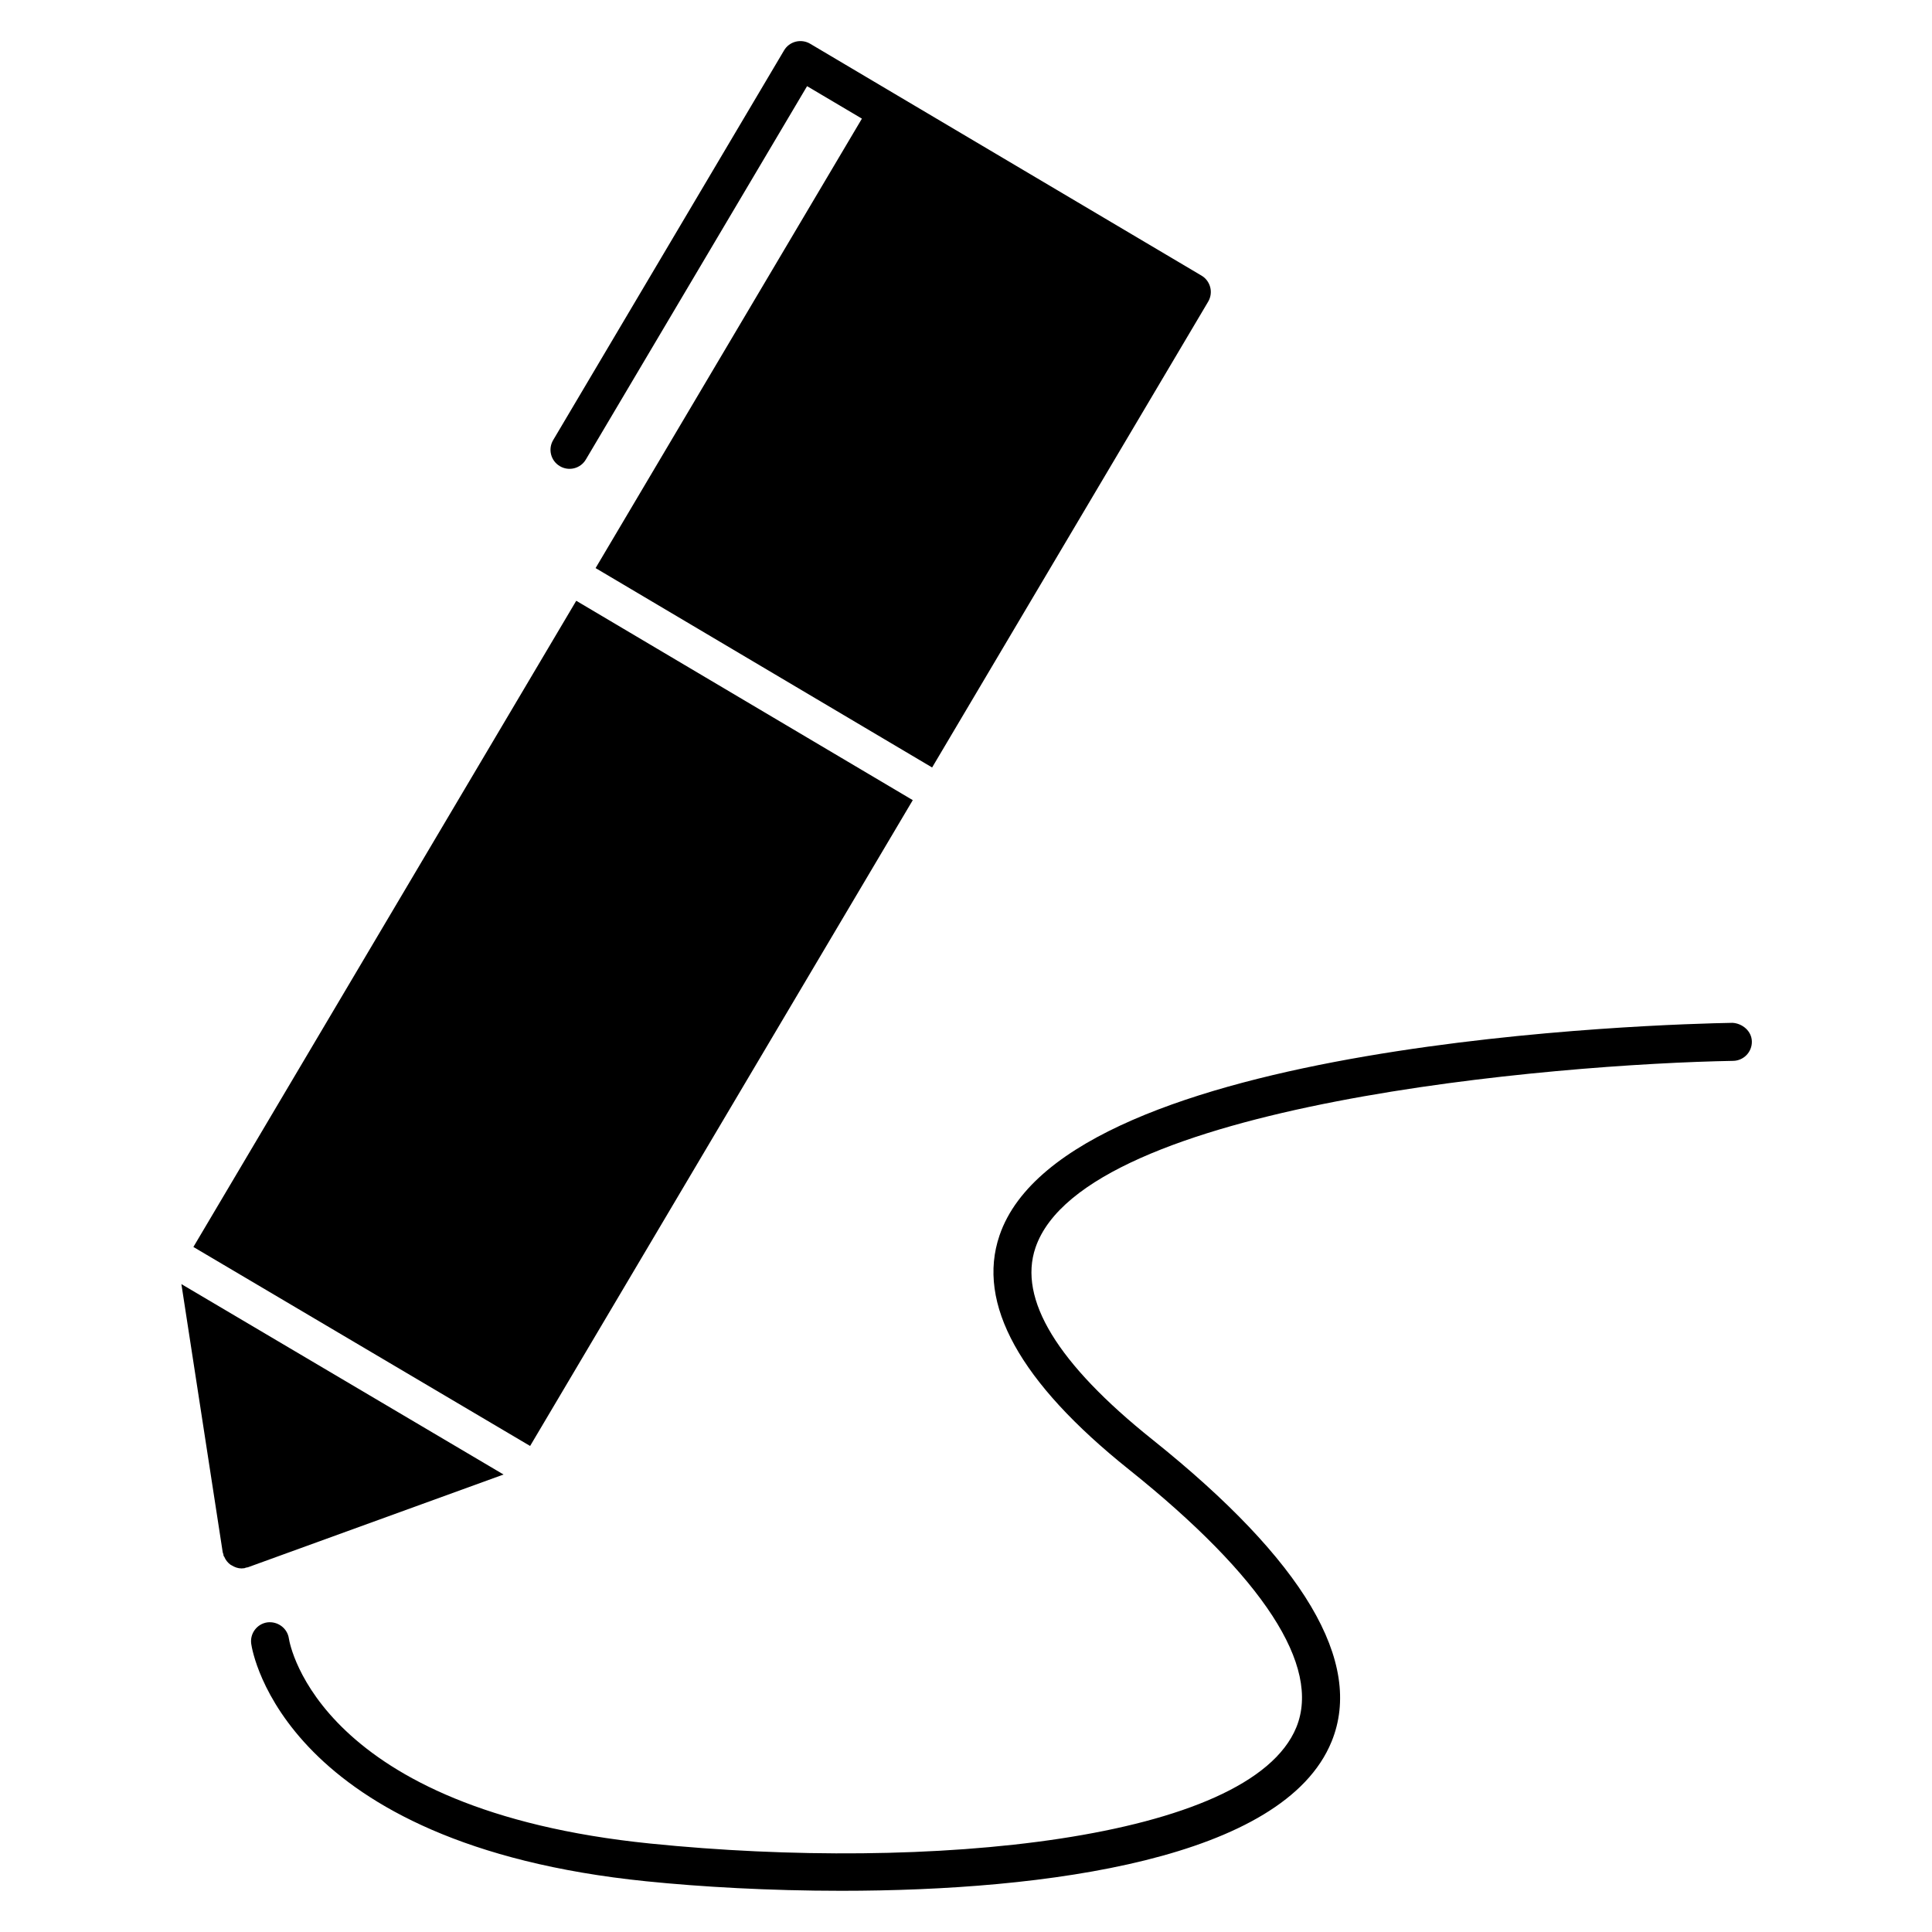 <?xml version="1.0" encoding="UTF-8"?>
<!-- Uploaded to: SVG Repo, www.svgrepo.com, Generator: SVG Repo Mixer Tools -->
<svg fill="#000000" width="800px" height="800px" version="1.1" viewBox="144 144 512 512" xmlns="http://www.w3.org/2000/svg">
 <g>
  <path d="m366.99 645.08c-19.176 0-37.273-1.047-51.711-2.519-95.984-9.742-104.39-60.75-104.7-62.914-0.395-2.75 1.523-5.309 4.273-5.703 2.719-0.332 5.301 1.512 5.703 4.273 0.281 1.824 8.191 45.453 95.742 54.34 73.867 7.516 158.96-0.746 171.25-30.812 6.609-16.191-8.746-39.832-44.414-68.348-28.879-23.094-40.406-43.953-34.25-62 17.633-51.75 176.22-56.023 194.25-56.336 2.609 0.152 5.078 2.168 5.129 4.949s-2.168 5.078-4.949 5.129c-47.016 0.828-171.89 11.336-184.9 49.504-4.637 13.613 5.793 30.73 31.016 50.883 40.082 32.051 56.055 58.984 47.449 80.023-12.715 31.129-75.621 39.531-129.89 39.531z"/>
  <path d="m296.71 303.21-101.46 171.25 89.234 52.738 101.41-171.15z"/>
  <path d="m464.72 220.12c-0.332-1.289-1.16-2.41-2.309-3.082l-80.52-47.699-23.203-13.754c-1.148-0.676-2.519-0.867-3.82-0.543-1.289 0.332-2.41 1.16-3.082 2.309l-61.191 103.28c-1.422 2.398-0.637 5.481 1.762 6.902 2.41 1.43 5.492 0.637 6.902-1.762l58.625-98.938 14.531 8.605-58.625 98.938c0 0.012 0 0.02-0.012 0.02l-11.941 20.152 89.184 52.84 73.145-123.43c0.695-1.164 0.887-2.547 0.555-3.836z"/>
  <path d="m192.07 484.3 10.953 71.078c0.031 0.18 0.133 0.324 0.172 0.504 0.039 0.152 0.012 0.301 0.07 0.453 0.031 0.09 0.121 0.133 0.16 0.211 0.352 0.848 0.898 1.551 1.613 2.086 0.121 0.09 0.242 0.141 0.371 0.211 0.777 0.473 1.641 0.805 2.59 0.805 0.25 0 0.504-0.02 0.766-0.059 0.152-0.02 0.262-0.121 0.414-0.152 0.18-0.051 0.363-0.031 0.543-0.102l67.723-24.574z"/>
 </g>
</svg>